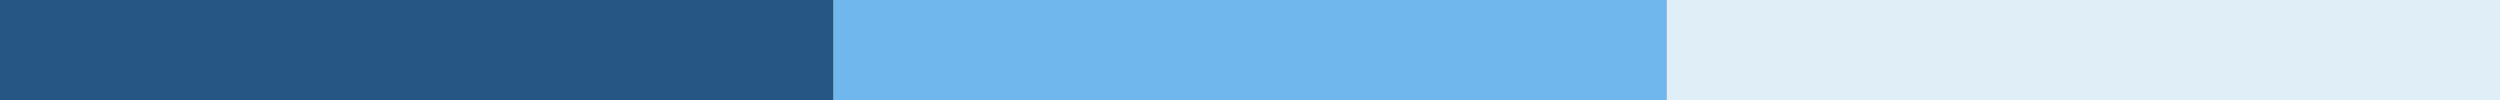 <svg width="150" height="6" viewBox="0 0 150 6" fill="none" xmlns="http://www.w3.org/2000/svg">
<rect x="0" y="0" width="150" height="6" fill="#808080" stroke="none"/>
<rect x="50" width="6" height="50" transform="rotate(90 50 0)" fill="#255684"/>
<rect x="100" width="6" height="50" transform="rotate(90 100 0)" fill="#6FB7ED"/>
<rect x="150" width="6" height="50" transform="rotate(90 150 0)" fill="#E0EEF8"/>
</svg>
